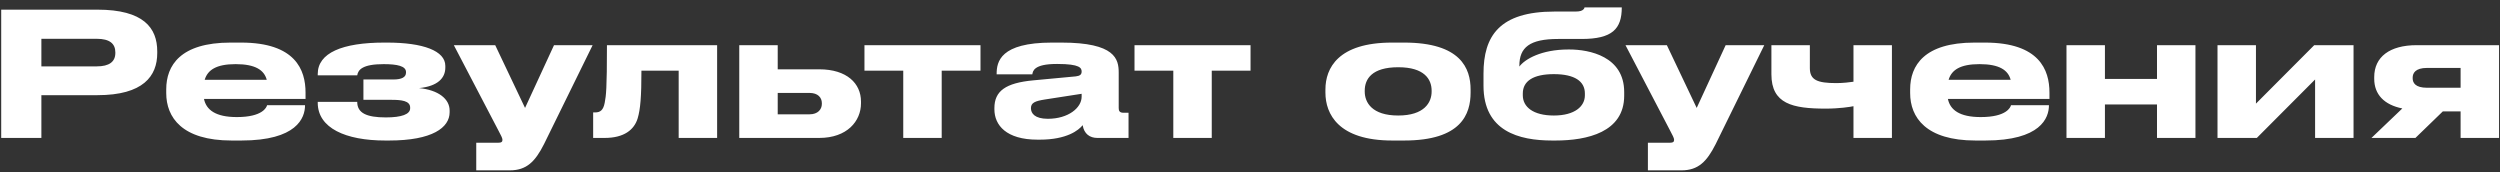 <?xml version="1.0" encoding="UTF-8"?> <svg xmlns="http://www.w3.org/2000/svg" width="290" height="20" viewBox="0 0 290 20" fill="none"><rect x="0" y="0" width="290" height="20" fill="#333333" stroke="none"/> <path d="M11.3 11.04H4.8V16H0.14V1.12H11.3C16.66 1.12 18.24 3.24 18.24 5.96V6.16C18.24 8.82 16.62 11.04 11.3 11.04ZM4.8 4.5V7.7H11.22C12.68 7.7 13.38 7.16 13.38 6.14V6.08C13.38 5.06 12.72 4.5 11.22 4.5H4.8ZM27.343 7.44H27.323C25.083 7.44 24.083 8.12 23.743 9.26H30.943C30.643 8.12 29.603 7.44 27.343 7.44ZM35.383 12.2V12.22C35.383 13.68 34.423 16.3 28.003 16.3H26.863C21.123 16.3 19.283 13.62 19.283 10.8V10.36C19.283 7.6 20.923 4.94 26.743 4.94H27.963C34.283 4.94 35.443 8.12 35.443 10.74V11.48H23.663C23.923 12.74 25.003 13.58 27.463 13.58H27.483C30.443 13.58 30.923 12.46 30.983 12.2H35.383ZM52.157 12.82V13.02C52.157 14.8 50.157 16.3 45.138 16.3H44.678C40.097 16.3 36.858 14.86 36.858 11.92V11.82H41.438C41.438 13.1 42.498 13.62 44.758 13.62C46.578 13.62 47.578 13.26 47.578 12.56V12.48C47.578 11.68 46.538 11.58 45.417 11.58H42.157V9.22H45.617C46.597 9.22 47.097 8.96 47.097 8.42V8.36C47.097 7.66 46.078 7.44 44.498 7.44C42.078 7.44 41.538 8.08 41.438 8.74H36.858V8.58C36.858 6.14 39.697 4.94 44.578 4.94H44.898C49.097 4.94 51.657 5.9 51.657 7.64V7.84C51.657 9.04 50.797 10 48.617 10.22C50.858 10.44 52.157 11.48 52.157 12.82ZM55.245 19.76V16.56H57.765C58.185 16.56 58.285 16.44 58.285 16.22C58.285 16 58.105 15.7 57.785 15.08L52.645 5.24H57.445L60.905 12.52L64.265 5.24H68.745L63.105 16.72C62.085 18.74 61.085 19.76 59.145 19.76H55.245ZM78.726 16V8.2H74.406C74.406 11.2 74.286 12.68 73.966 13.74C73.566 15.04 72.406 16 70.146 16H68.806V13.04H69.046C69.626 13.04 69.986 12.78 70.146 11.92C70.306 11.08 70.406 10.38 70.406 5.24H83.186V16H78.726ZM85.755 16V5.24H90.215V8.04H95.035C98.235 8.04 99.875 9.68 99.875 11.78V11.98C99.875 14.06 98.255 16 95.035 16H85.755ZM90.215 13.26H93.915C94.875 13.26 95.335 12.68 95.335 12.06V11.96C95.335 11.32 94.875 10.78 93.915 10.78H90.215V13.26ZM104.777 16V8.2H100.277V5.24H113.737V8.2H109.237V16H104.777ZM125.47 11.22V10.88L121.21 11.54C120.07 11.72 119.59 11.92 119.59 12.54V12.56C119.59 13.14 120.03 13.78 121.55 13.78C123.93 13.78 125.47 12.5 125.47 11.22ZM125.59 14.52C125.13 15.1 123.77 16.2 120.61 16.2H120.35C116.73 16.2 115.35 14.52 115.35 12.68V12.54C115.35 10.56 116.65 9.62 119.87 9.32L124.79 8.86C125.29 8.8 125.47 8.64 125.47 8.3C125.47 7.9 125.29 7.42 122.67 7.42H122.57C119.91 7.42 119.81 8.26 119.75 8.62H115.61V8.58C115.61 7.16 116.03 4.94 122.03 4.94H123.13C129.37 4.94 129.77 6.86 129.77 8.42V12.54C129.77 12.86 129.87 13.08 130.33 13.08H130.91V16H127.29C126.43 16 125.75 15.54 125.59 14.52ZM136.103 16V8.2H131.603V5.24H145.063V8.2H140.563V16H136.103ZM162.889 16.3H161.489C155.249 16.3 153.749 13.22 153.749 10.74V10.38C153.749 7.9 155.229 4.94 161.469 4.94H162.889C169.449 4.94 170.589 7.94 170.589 10.38V10.74C170.589 13.22 169.529 16.3 162.889 16.3ZM162.189 13.4C165.229 13.4 166.069 11.88 166.069 10.62V10.52C166.069 9.18 165.209 7.8 162.209 7.8H162.189C159.149 7.8 158.309 9.16 158.309 10.52V10.62C158.309 11.88 159.149 13.4 162.189 13.4ZM188.406 10.68V11.1C188.406 15.34 184.106 16.3 180.446 16.3H180.046C176.186 16.3 172.086 15.22 172.086 9.94V8.54C172.086 4.2 173.906 1.34 180.326 1.34H182.746C183.286 1.34 183.526 1.24 183.666 1.1C183.746 1.04 183.786 0.96 183.806 0.86H188.126C188.126 3.36 187.026 4.52 183.466 4.52H180.746C177.446 4.52 176.246 5.5 176.246 7.62V7.72C176.886 6.86 178.806 5.74 181.926 5.74H182.046C184.366 5.74 188.406 6.54 188.406 10.68ZM180.246 13.4C182.666 13.4 183.846 12.34 183.846 11.06V10.84C183.846 9.42 182.646 8.6 180.246 8.6C177.866 8.6 176.646 9.4 176.646 10.84V11.06C176.646 12.4 177.846 13.4 180.246 13.4ZM191.156 19.76V16.56H193.676C194.096 16.56 194.196 16.44 194.196 16.22C194.196 16 194.016 15.7 193.696 15.08L188.556 5.24H193.356L196.816 12.52L200.176 5.24H204.656L199.016 16.72C197.996 18.74 196.996 19.76 195.056 19.76H191.156ZM215.003 5.24H219.463V16H215.003V12.32C214.623 12.4 213.363 12.6 211.783 12.6C207.923 12.6 205.483 12.04 205.483 8.62V5.24H209.943V7.9C209.943 9.28 210.803 9.64 213.023 9.64C213.763 9.64 214.623 9.54 215.003 9.48V5.24ZM229.637 7.44H229.617C227.377 7.44 226.377 8.12 226.037 9.26H233.237C232.937 8.12 231.897 7.44 229.637 7.44ZM237.677 12.2V12.22C237.677 13.68 236.717 16.3 230.297 16.3H229.157C223.417 16.3 221.577 13.62 221.577 10.8V10.36C221.577 7.6 223.217 4.94 229.037 4.94H230.257C236.577 4.94 237.737 8.12 237.737 10.74V11.48H225.957C226.217 12.74 227.297 13.58 229.757 13.58H229.777C232.737 13.58 233.217 12.46 233.277 12.2H237.677ZM244.172 16H239.712V5.24H244.172V9.16H250.212V5.24H254.672V16H250.212V12.12H244.172V16ZM257.231 16V5.24H261.691V12.02L268.451 5.24H273.011V16H268.551V9.22L261.791 16H257.231ZM285.43 12.92H283.37L280.19 16H275.09L278.67 12.58C276.57 12.16 275.41 10.96 275.41 9.14V8.94C275.41 6.6 277.21 5.24 280.33 5.24H289.89V16H285.43V12.92ZM285.43 7.88H281.53C280.17 7.88 279.87 8.5 279.87 9V9.08C279.87 9.6 280.17 10.18 281.55 10.18H285.43V7.88Z" fill="white"></path> </svg> 